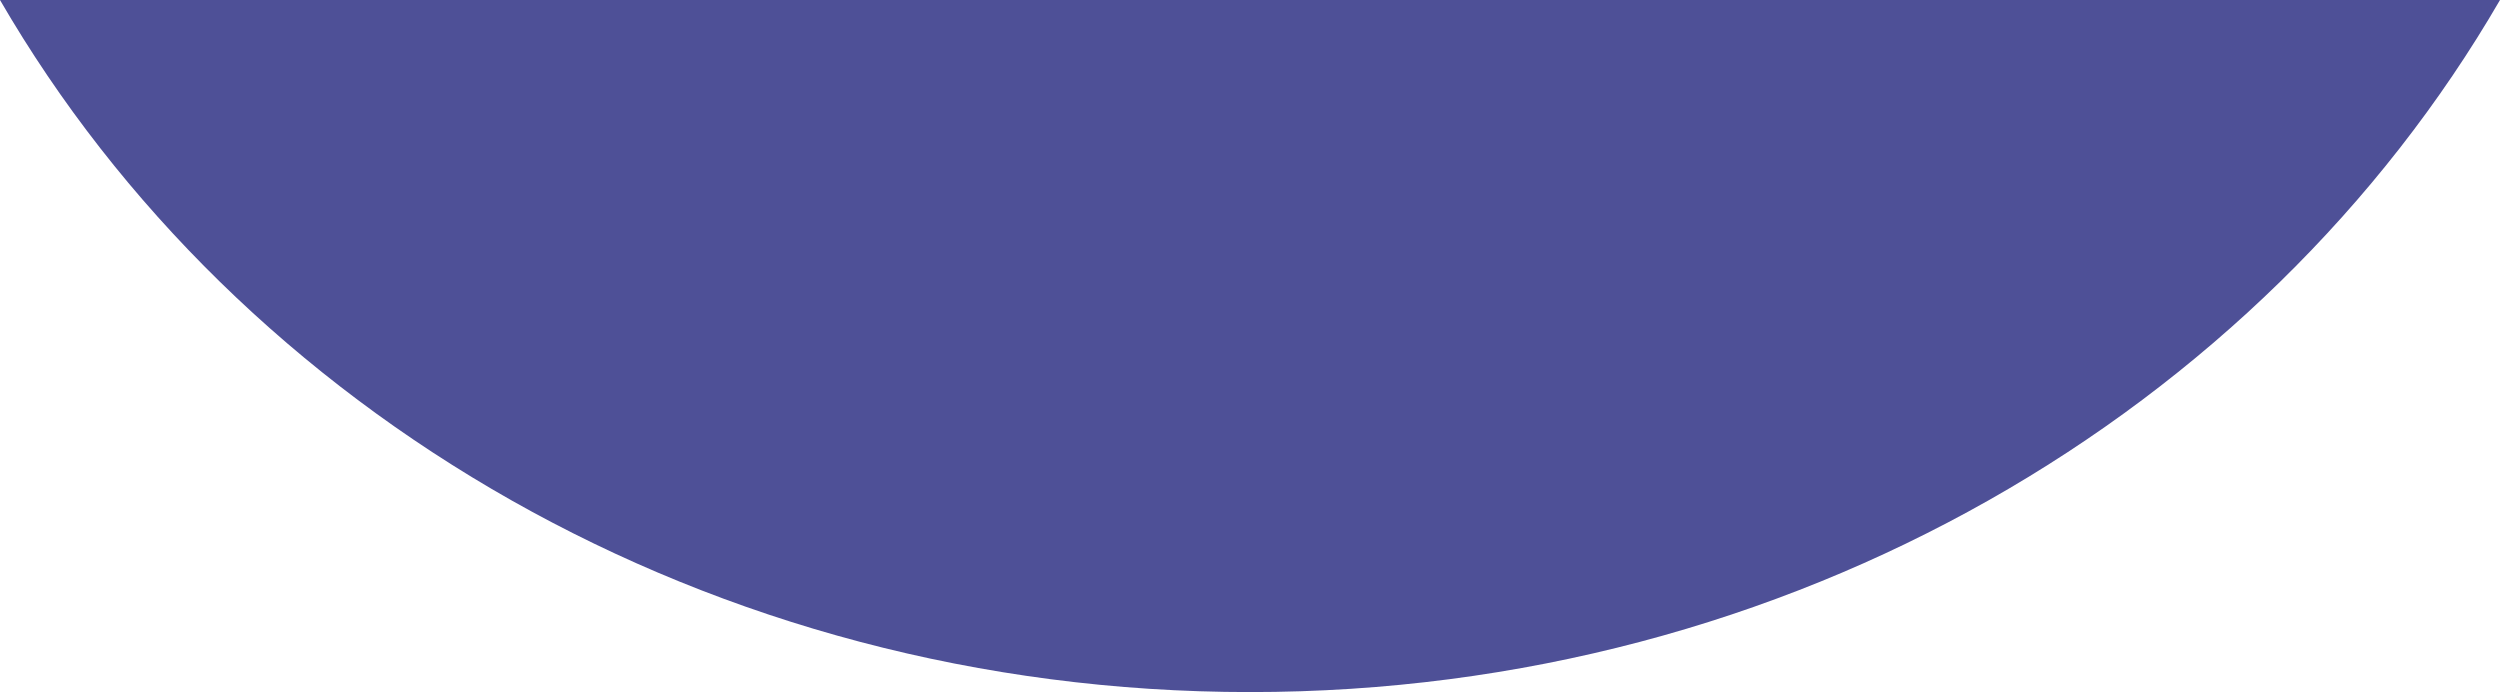 <?xml version="1.0" encoding="UTF-8"?> <svg xmlns="http://www.w3.org/2000/svg" viewBox="0 0 1914.52 530"> <defs> <style>.cls-1{fill:#4e5097;}</style> </defs> <title>polukrug</title> <g id="Layer_2" data-name="Layer 2"> <g id="Layer_1-2" data-name="Layer 1"> <g id="Layer_2-2" data-name="Layer 2"> <g id="Layer_1-2-2" data-name="Layer 1-2"> <path class="cls-1" d="M0,0C183,315.46,543,530,957.26,530S1731.55,315.46,1914.52,0Z"></path> </g> </g> </g> </g> </svg> 